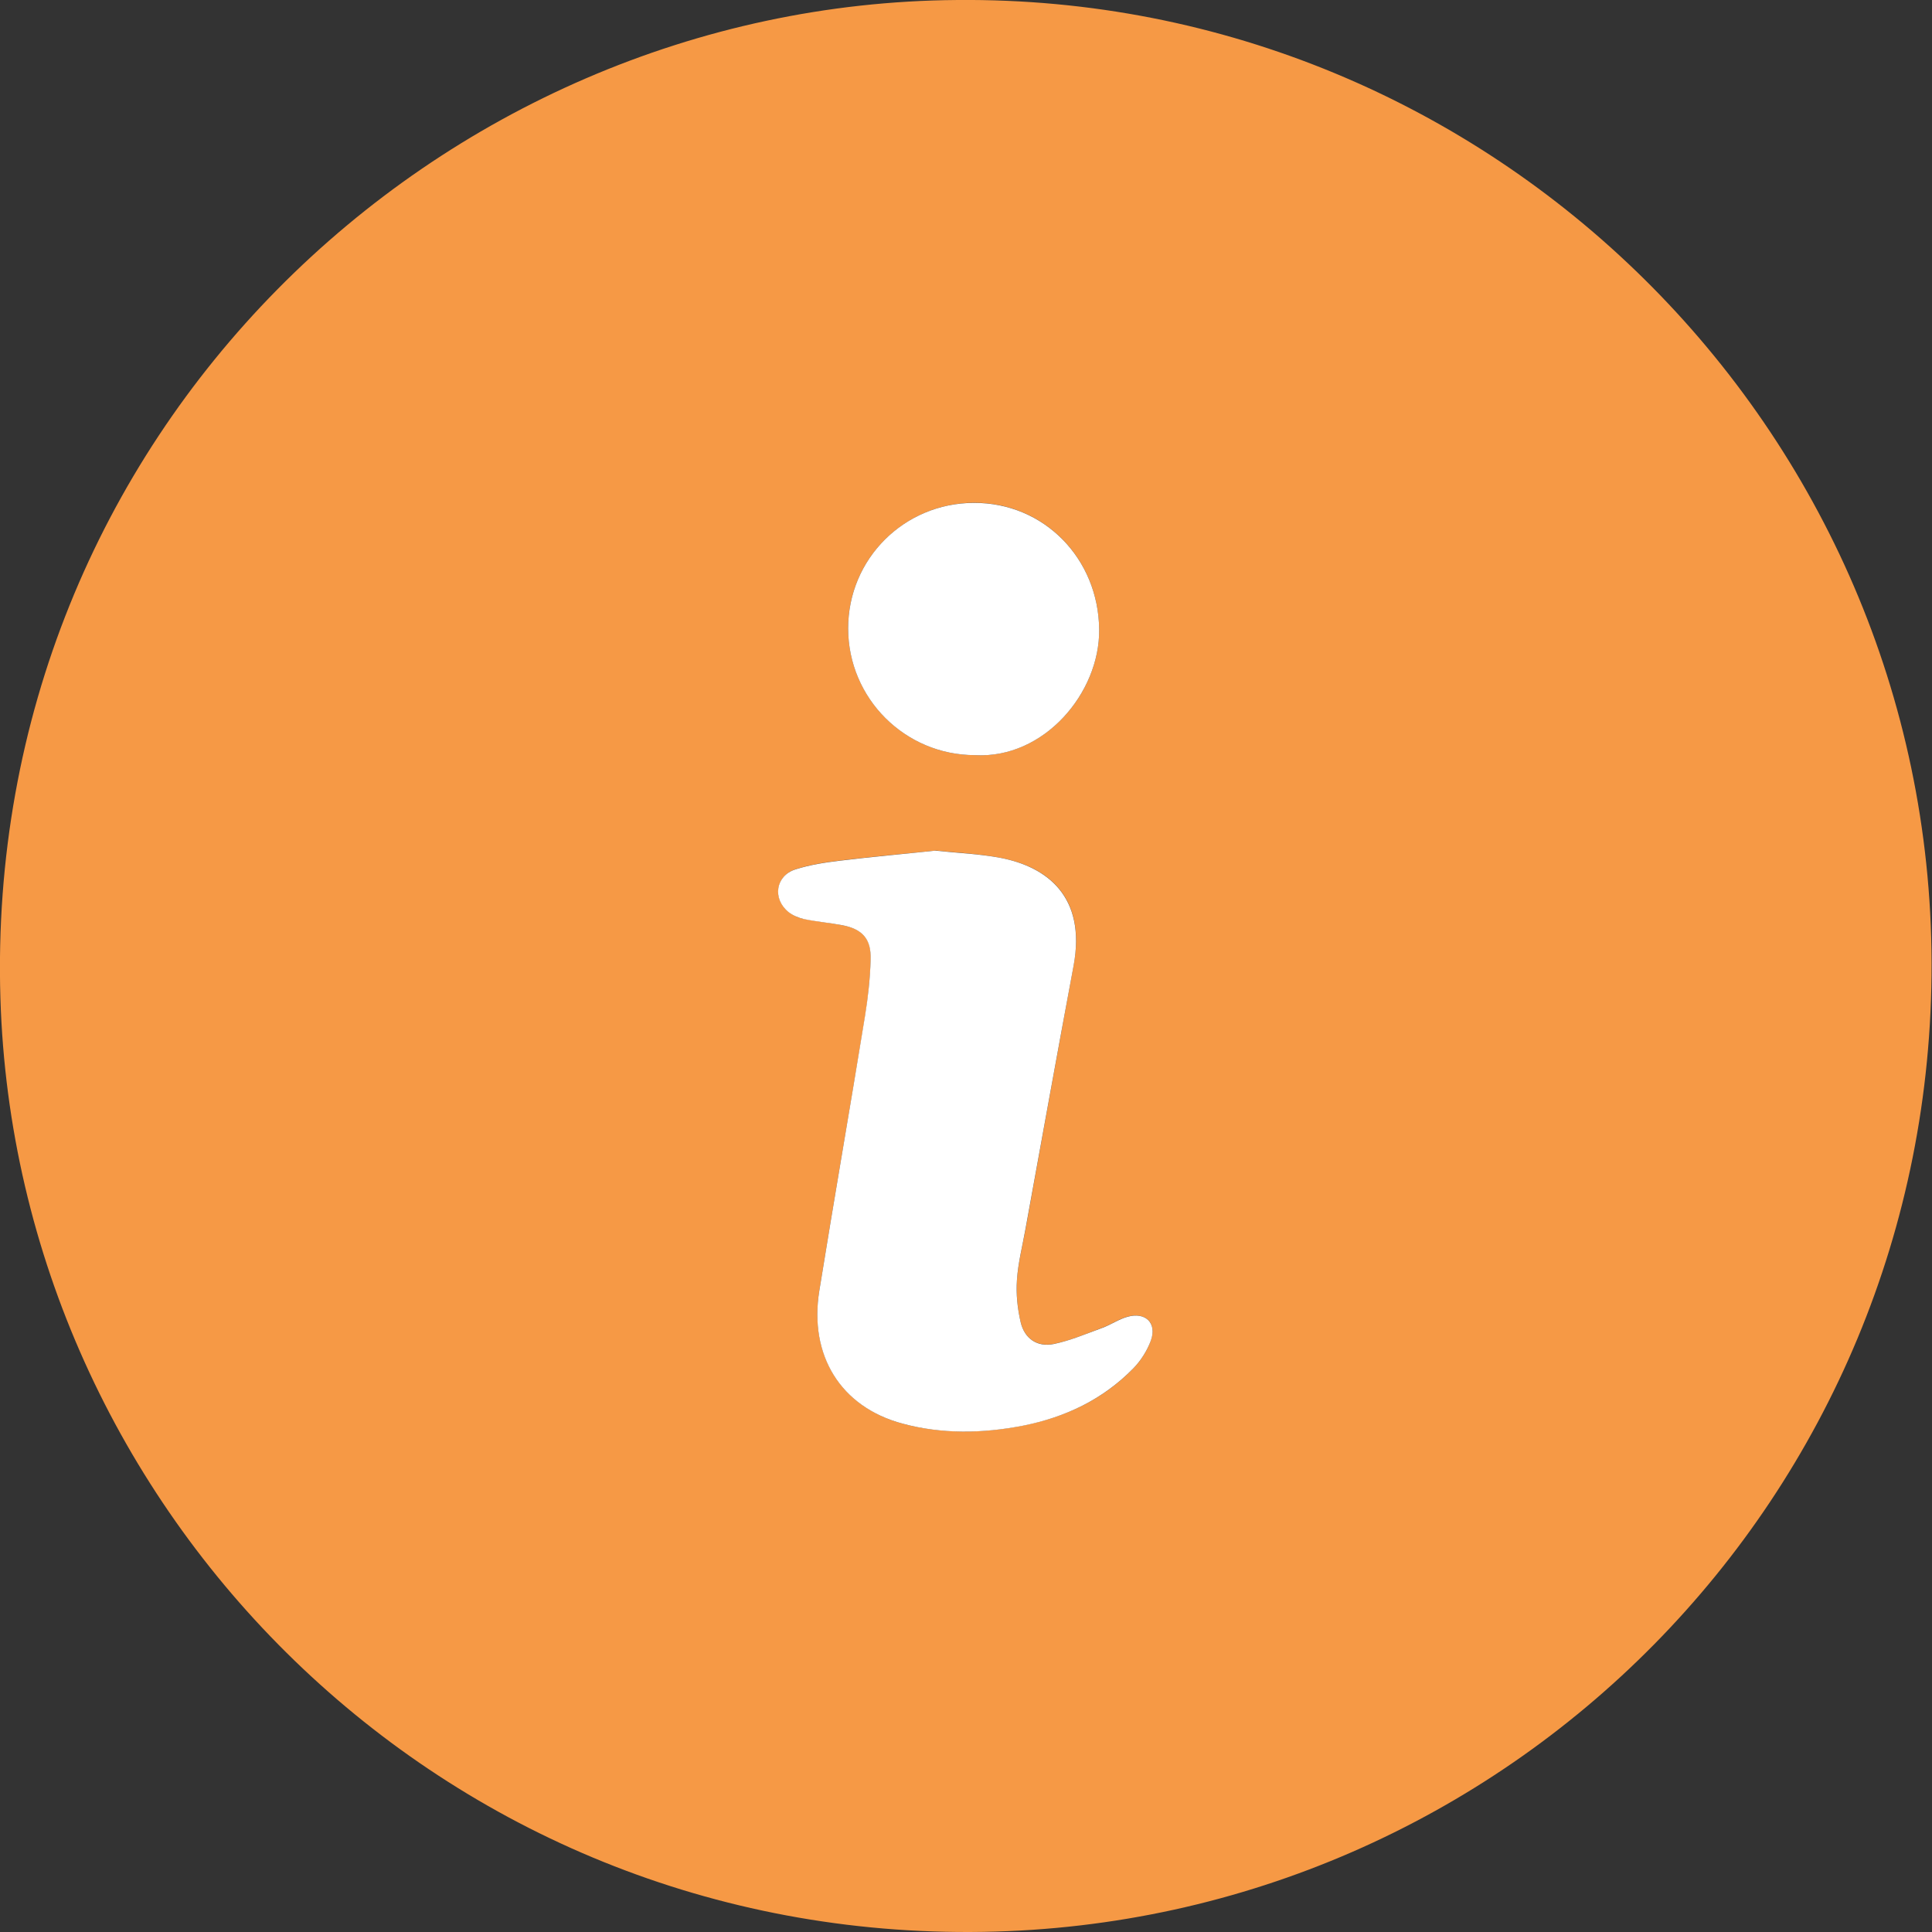 <svg width="14" height="14" viewBox="0 0 14 14" fill="none" xmlns="http://www.w3.org/2000/svg">
<rect x="0" y="0" width="14" height="14" fill="#333333" stroke="none"/>
<g clip-path="url(#clip0_263_2367)">
<path d="M6.933 8.0437e-05C10.812 -0.037 13.986 3.107 13.997 6.975C14.007 10.851 10.913 13.936 7.126 13.999C3.202 14.065 0.117 10.95 0.003 7.234C-0.121 3.152 3.17 0.028 6.933 8.0437e-05ZM6.778 6.164C6.545 6.188 6.315 6.208 6.086 6.236C5.978 6.249 5.868 6.266 5.765 6.299C5.621 6.346 5.596 6.513 5.715 6.608C5.746 6.634 5.787 6.652 5.827 6.659C5.918 6.678 6.011 6.687 6.102 6.704C6.25 6.731 6.315 6.803 6.31 6.954C6.305 7.09 6.291 7.227 6.269 7.363C6.16 8.027 6.044 8.689 5.937 9.354C5.863 9.818 6.089 10.194 6.54 10.316C6.824 10.392 7.121 10.388 7.414 10.33C7.721 10.269 7.994 10.141 8.213 9.915C8.268 9.859 8.314 9.786 8.34 9.712C8.385 9.587 8.301 9.505 8.17 9.541C8.106 9.559 8.049 9.599 7.986 9.622C7.871 9.665 7.757 9.714 7.638 9.738C7.517 9.763 7.424 9.701 7.396 9.58C7.373 9.482 7.363 9.377 7.369 9.277C7.378 9.152 7.409 9.029 7.432 8.905C7.547 8.269 7.662 7.632 7.78 6.995C7.873 6.496 7.587 6.281 7.254 6.217C7.097 6.186 6.935 6.18 6.778 6.163L6.778 6.164ZM7.065 5.472C7.568 5.499 7.97 5.019 7.965 4.562C7.96 4.046 7.565 3.642 7.058 3.643C6.553 3.645 6.146 4.05 6.146 4.552C6.146 5.059 6.558 5.472 7.065 5.472Z" fill="#F69945"/>
<path d="M6.777 6.164C6.935 6.181 7.096 6.187 7.253 6.217C7.586 6.282 7.872 6.496 7.78 6.996C7.661 7.632 7.547 8.269 7.431 8.906C7.409 9.029 7.377 9.152 7.369 9.277C7.362 9.377 7.373 9.482 7.396 9.581C7.424 9.701 7.517 9.764 7.637 9.739C7.757 9.714 7.871 9.665 7.986 9.623C8.049 9.6 8.106 9.56 8.17 9.542C8.3 9.505 8.385 9.587 8.34 9.713C8.313 9.787 8.267 9.86 8.212 9.916C7.992 10.141 7.72 10.27 7.413 10.331C7.121 10.388 6.824 10.393 6.54 10.316C6.089 10.195 5.862 9.819 5.937 9.354C6.044 8.69 6.16 8.027 6.268 7.363C6.29 7.228 6.305 7.091 6.309 6.954C6.314 6.803 6.249 6.732 6.102 6.704C6.01 6.687 5.917 6.679 5.826 6.66C5.787 6.651 5.745 6.634 5.714 6.609C5.595 6.513 5.62 6.346 5.764 6.3C5.868 6.267 5.977 6.25 6.086 6.237C6.314 6.209 6.544 6.189 6.778 6.164L6.777 6.164Z" fill="white"/>
<path d="M7.065 5.472C6.558 5.472 6.146 5.06 6.146 4.553C6.146 4.05 6.552 3.645 7.057 3.644C7.565 3.642 7.96 4.047 7.965 4.562C7.97 5.019 7.567 5.5 7.065 5.472Z" fill="white"/>
</g>
<defs>
<clipPath id="clip0_263_2367">
<rect width="13.997" height="14" fill="white"/>
</clipPath>
</defs>
</svg>
